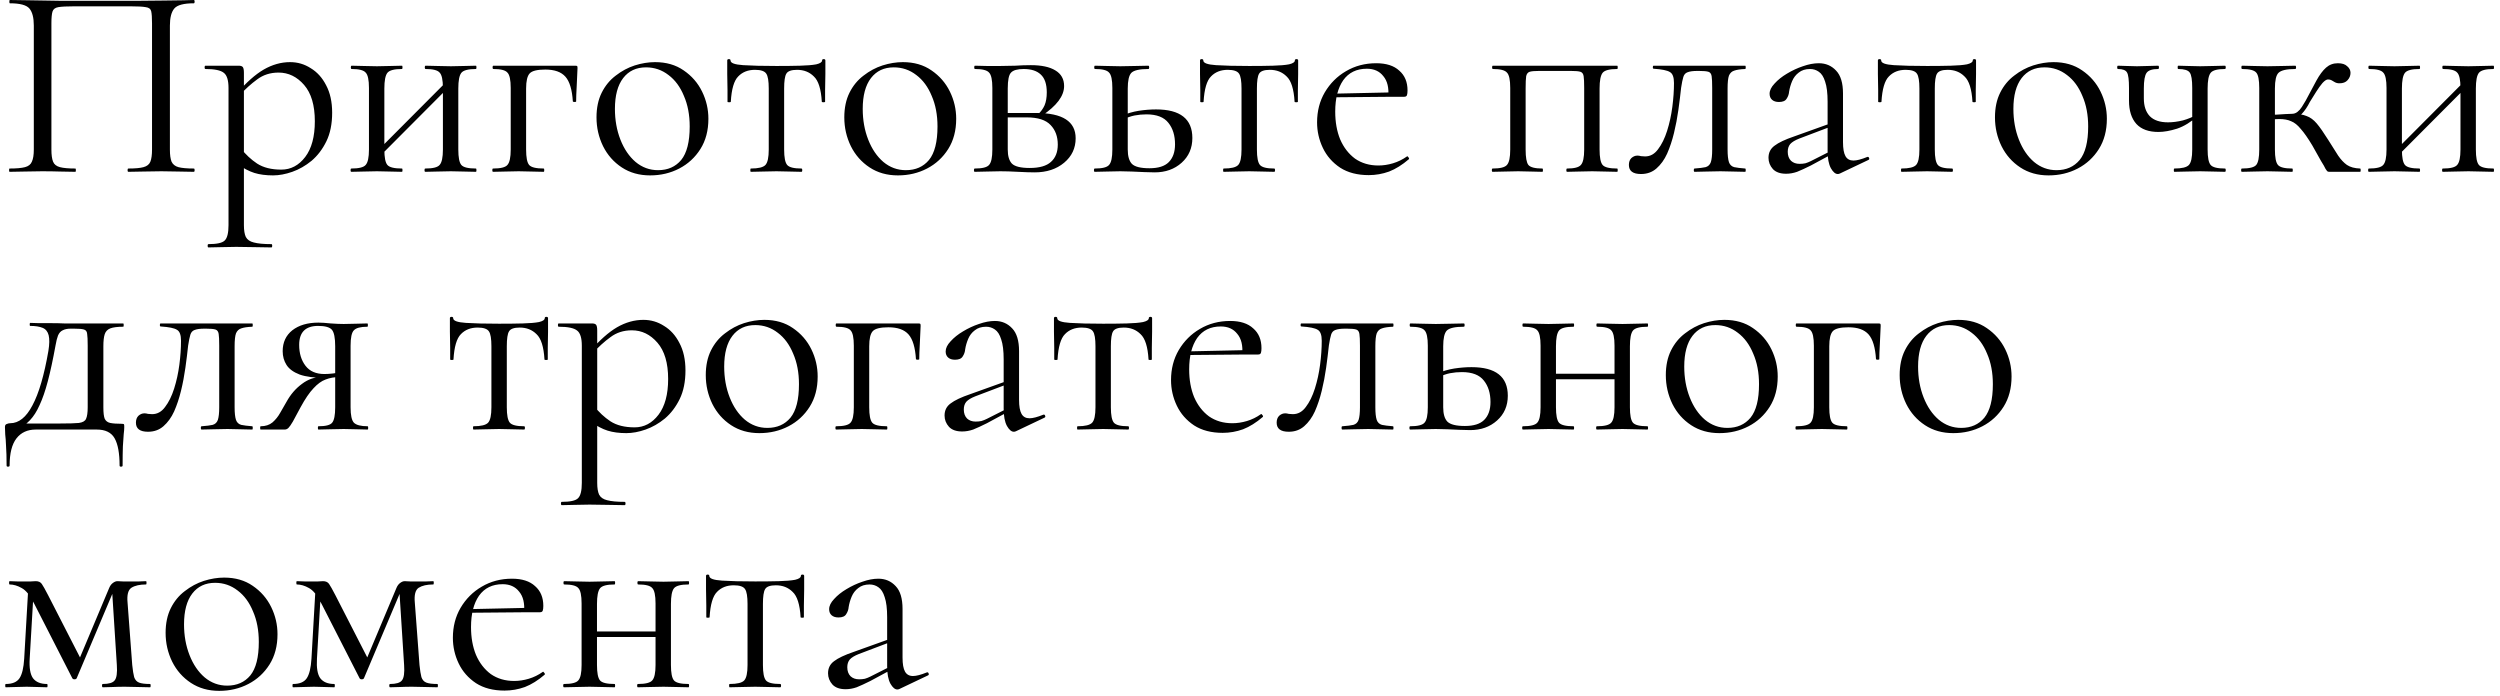 <?xml version="1.0" encoding="UTF-8"?> <svg xmlns="http://www.w3.org/2000/svg" width="291" height="81" viewBox="0 0 291 81" fill="none"><path d="M22.56 19.616C22.624 19.616 22.656 19.68 22.656 19.808C22.656 19.936 22.624 20 22.56 20C22.048 20 21.461 19.989 20.8 19.968C20.16 19.947 19.488 19.936 18.784 19.936C18.037 19.936 17.333 19.947 16.672 19.968C16.032 19.989 15.456 20 14.944 20C14.88 20 14.848 19.936 14.848 19.808C14.848 19.68 14.88 19.616 14.944 19.616C15.733 19.616 16.32 19.563 16.704 19.456C17.109 19.349 17.376 19.136 17.504 18.816C17.632 18.496 17.696 18.027 17.696 17.408V2.72C17.696 2.059 17.664 1.589 17.6 1.312C17.536 1.035 17.323 0.875 16.96 0.832C16.619 0.768 16.032 0.736 15.2 0.736H8.64C7.787 0.736 7.168 0.768 6.784 0.832C6.421 0.896 6.197 1.067 6.112 1.344C6.027 1.621 5.984 2.08 5.984 2.72V17.408C5.984 18.027 6.048 18.496 6.176 18.816C6.304 19.136 6.571 19.349 6.976 19.456C7.381 19.563 7.979 19.616 8.768 19.616C8.811 19.616 8.832 19.68 8.832 19.808C8.832 19.936 8.811 20 8.768 20C8.235 20 7.648 19.989 7.008 19.968C6.368 19.947 5.664 19.936 4.896 19.936C4.192 19.936 3.509 19.947 2.848 19.968C2.208 19.989 1.632 20 1.12 20C1.077 20 1.056 19.936 1.056 19.808C1.056 19.68 1.077 19.616 1.12 19.616C1.909 19.616 2.507 19.563 2.912 19.456C3.317 19.349 3.584 19.136 3.712 18.816C3.861 18.496 3.936 18.027 3.936 17.408V2.976C3.936 2.059 3.765 1.397 3.424 0.992C3.083 0.587 2.325 0.384 1.152 0.384C1.109 0.384 1.088 0.32 1.088 0.192C1.088 0.064 1.109 0 1.152 0C1.515 0 2.24 0.011 3.328 0.032C4.416 0.053 5.717 0.075 7.232 0.096C8.768 0.096 10.347 0.096 11.968 0.096C13.291 0.096 14.549 0.096 15.744 0.096C16.939 0.075 18.027 0.064 19.008 0.064C19.989 0.043 20.789 0.032 21.408 0.032C22.048 0.011 22.432 0 22.56 0C22.624 0 22.656 0.064 22.656 0.192C22.656 0.32 22.624 0.384 22.56 0.384C21.387 0.384 20.629 0.587 20.288 0.992C19.947 1.397 19.776 2.059 19.776 2.976V17.408C19.776 18.027 19.84 18.496 19.968 18.816C20.117 19.136 20.384 19.349 20.768 19.456C21.173 19.563 21.771 19.616 22.56 19.616ZM24.263 28.8C24.199 28.8 24.167 28.736 24.167 28.608C24.167 28.48 24.199 28.416 24.263 28.416C25.244 28.416 25.873 28.277 26.151 28C26.449 27.723 26.599 27.125 26.599 26.208V10.24C26.599 9.344 26.417 8.757 26.055 8.48C25.692 8.181 24.977 8.032 23.911 8.032C23.847 8.032 23.815 7.968 23.815 7.84C23.815 7.712 23.847 7.648 23.911 7.648C24.444 7.648 24.945 7.648 25.415 7.648C25.905 7.648 26.343 7.648 26.727 7.648C27.132 7.648 27.484 7.648 27.783 7.648C28.017 7.648 28.177 7.701 28.263 7.808C28.348 7.915 28.391 8.139 28.391 8.48V26.208C28.391 26.805 28.465 27.264 28.615 27.584C28.785 27.904 29.095 28.117 29.543 28.224C30.012 28.352 30.695 28.416 31.591 28.416C31.655 28.416 31.687 28.48 31.687 28.608C31.687 28.736 31.655 28.8 31.591 28.8C31.015 28.8 30.375 28.789 29.671 28.768C28.988 28.747 28.263 28.736 27.495 28.736C26.897 28.736 26.311 28.747 25.735 28.768C25.18 28.789 24.689 28.8 24.263 28.8ZM31.783 20.416C30.951 20.416 30.225 20.32 29.607 20.128C28.988 19.936 28.305 19.573 27.559 19.04L28.039 17.28C28.593 17.984 29.223 18.571 29.927 19.04C30.652 19.509 31.591 19.744 32.743 19.744C33.852 19.744 34.78 19.253 35.527 18.272C36.273 17.291 36.647 15.904 36.647 14.112C36.647 12.256 36.231 10.848 35.399 9.888C34.567 8.928 33.575 8.448 32.423 8.448C31.463 8.448 30.631 8.715 29.927 9.248C29.223 9.76 28.54 10.379 27.879 11.104L27.591 10.848C28.679 9.589 29.713 8.672 30.695 8.096C31.697 7.52 32.721 7.232 33.767 7.232C34.641 7.232 35.441 7.467 36.167 7.936C36.913 8.384 37.511 9.045 37.959 9.92C38.428 10.795 38.663 11.861 38.663 13.12C38.663 14.421 38.439 15.531 37.991 16.448C37.543 17.365 36.967 18.123 36.263 18.72C35.559 19.296 34.812 19.723 34.023 20C33.233 20.277 32.487 20.416 31.783 20.416ZM43.939 18.464L43.491 18.016L52.163 9.312L52.611 9.76L43.939 18.464ZM42.947 17.408V10.24C42.947 9.301 42.819 8.704 42.563 8.448C42.328 8.171 41.784 8.032 40.931 8.032C40.867 8.032 40.835 7.968 40.835 7.84C40.835 7.712 40.867 7.648 40.931 7.648C41.336 7.648 41.795 7.659 42.307 7.68C42.819 7.701 43.342 7.712 43.875 7.712C44.387 7.712 44.899 7.701 45.411 7.68C45.923 7.659 46.382 7.648 46.787 7.648C46.83 7.648 46.851 7.712 46.851 7.84C46.851 7.968 46.83 8.032 46.787 8.032C45.891 8.032 45.326 8.181 45.091 8.48C44.856 8.779 44.739 9.387 44.739 10.304V17.408C44.739 18.325 44.856 18.923 45.091 19.2C45.326 19.477 45.891 19.616 46.787 19.616C46.83 19.616 46.851 19.68 46.851 19.808C46.851 19.936 46.83 20 46.787 20C46.36 20 45.891 19.989 45.379 19.968C44.888 19.947 44.387 19.936 43.875 19.936C43.342 19.936 42.819 19.947 42.307 19.968C41.795 19.989 41.326 20 40.899 20C40.835 20 40.803 19.936 40.803 19.808C40.803 19.68 40.835 19.616 40.899 19.616C41.774 19.616 42.328 19.477 42.563 19.2C42.819 18.923 42.947 18.325 42.947 17.408ZM51.555 17.408V10.24C51.555 9.301 51.427 8.704 51.171 8.448C50.936 8.171 50.392 8.032 49.539 8.032C49.475 8.032 49.443 7.968 49.443 7.84C49.443 7.712 49.475 7.648 49.539 7.648C49.944 7.648 50.403 7.659 50.915 7.68C51.427 7.701 51.95 7.712 52.483 7.712C52.995 7.712 53.507 7.701 54.019 7.68C54.531 7.659 54.99 7.648 55.395 7.648C55.438 7.648 55.459 7.712 55.459 7.84C55.459 7.968 55.438 8.032 55.395 8.032C54.499 8.032 53.934 8.181 53.699 8.48C53.464 8.779 53.347 9.387 53.347 10.304V17.408C53.347 18.325 53.464 18.923 53.699 19.2C53.934 19.477 54.499 19.616 55.395 19.616C55.438 19.616 55.459 19.68 55.459 19.808C55.459 19.936 55.438 20 55.395 20C54.968 20 54.499 19.989 53.987 19.968C53.496 19.947 52.995 19.936 52.483 19.936C51.95 19.936 51.416 19.947 50.883 19.968C50.371 19.989 49.912 20 49.507 20C49.443 20 49.411 19.936 49.411 19.808C49.411 19.68 49.443 19.616 49.507 19.616C50.382 19.616 50.936 19.477 51.171 19.2C51.427 18.923 51.555 18.325 51.555 17.408ZM66.967 7.648C67.095 7.648 67.17 7.669 67.191 7.712C67.212 7.733 67.223 7.808 67.223 7.936C67.202 8.576 67.17 9.28 67.127 10.048C67.084 10.795 67.063 11.381 67.063 11.808C67.063 11.851 66.999 11.872 66.871 11.872C66.764 11.872 66.7 11.851 66.679 11.808C66.594 10.443 66.306 9.483 65.815 8.928C65.324 8.373 64.546 8.096 63.479 8.096C62.54 8.096 61.932 8.245 61.655 8.544C61.378 8.843 61.239 9.429 61.239 10.304V17.408C61.239 18.325 61.356 18.923 61.591 19.2C61.826 19.477 62.391 19.616 63.287 19.616C63.33 19.616 63.351 19.68 63.351 19.808C63.351 19.936 63.33 20 63.287 20C62.86 20 62.391 19.989 61.879 19.968C61.388 19.947 60.887 19.936 60.375 19.936C59.842 19.936 59.319 19.947 58.807 19.968C58.295 19.989 57.826 20 57.399 20C57.335 20 57.303 19.936 57.303 19.808C57.303 19.68 57.335 19.616 57.399 19.616C58.274 19.616 58.828 19.477 59.063 19.2C59.319 18.923 59.447 18.325 59.447 17.408V10.24C59.447 9.301 59.319 8.704 59.063 8.448C58.828 8.171 58.284 8.032 57.431 8.032C57.367 8.032 57.335 7.968 57.335 7.84C57.335 7.712 57.367 7.648 57.431 7.648H66.967ZM75.673 20.416C74.415 20.416 73.316 20.107 72.377 19.488C71.439 18.869 70.713 18.048 70.201 17.024C69.689 15.979 69.433 14.859 69.433 13.664C69.433 12.555 69.636 11.595 70.041 10.784C70.447 9.973 70.991 9.312 71.673 8.8C72.356 8.267 73.092 7.872 73.881 7.616C74.692 7.36 75.481 7.232 76.249 7.232C77.551 7.232 78.66 7.552 79.577 8.192C80.516 8.832 81.231 9.653 81.721 10.656C82.212 11.659 82.457 12.715 82.457 13.824C82.457 15.189 82.148 16.363 81.529 17.344C80.911 18.325 80.089 19.083 79.065 19.616C78.041 20.149 76.911 20.416 75.673 20.416ZM76.601 19.808C77.732 19.808 78.628 19.413 79.289 18.624C79.951 17.813 80.281 16.512 80.281 14.72C80.281 13.376 80.057 12.192 79.609 11.168C79.183 10.123 78.585 9.312 77.817 8.736C77.049 8.139 76.175 7.84 75.193 7.84C74.063 7.84 73.177 8.256 72.537 9.088C71.897 9.92 71.577 11.115 71.577 12.672C71.577 13.973 71.791 15.168 72.217 16.256C72.644 17.344 73.231 18.208 73.977 18.848C74.745 19.488 75.62 19.808 76.601 19.808ZM87.402 20C87.359 20 87.338 19.936 87.338 19.808C87.338 19.68 87.359 19.616 87.402 19.616C88.276 19.616 88.842 19.477 89.098 19.2C89.354 18.923 89.482 18.325 89.482 17.408V10.304C89.482 9.429 89.386 8.853 89.194 8.576C89.002 8.277 88.564 8.128 87.882 8.128C87.071 8.128 86.42 8.384 85.93 8.896C85.439 9.387 85.151 10.368 85.066 11.84C85.066 11.883 85.002 11.904 84.874 11.904C84.746 11.904 84.682 11.883 84.682 11.84C84.682 11.541 84.682 11.093 84.682 10.496C84.682 9.877 84.671 9.248 84.65 8.608C84.65 7.968 84.65 7.445 84.65 7.04C84.65 6.933 84.714 6.88 84.842 6.88C84.97 6.88 85.034 6.933 85.034 7.04C85.034 7.339 85.524 7.52 86.506 7.584C87.487 7.648 88.778 7.68 90.378 7.68C91.423 7.68 92.34 7.669 93.13 7.648C93.94 7.627 94.57 7.573 95.018 7.488C95.466 7.381 95.69 7.232 95.69 7.04C95.69 6.933 95.754 6.88 95.882 6.88C96.01 6.88 96.074 6.933 96.074 7.04C96.074 7.445 96.074 7.968 96.074 8.608C96.074 9.248 96.063 9.877 96.042 10.496C96.042 11.093 96.042 11.541 96.042 11.84C96.042 11.883 95.978 11.904 95.85 11.904C95.722 11.904 95.658 11.883 95.658 11.84C95.572 10.368 95.263 9.387 94.73 8.896C94.218 8.384 93.567 8.128 92.778 8.128C92.116 8.128 91.7 8.277 91.53 8.576C91.359 8.853 91.274 9.429 91.274 10.304V17.408C91.274 18.325 91.391 18.923 91.626 19.2C91.86 19.477 92.415 19.616 93.29 19.616C93.354 19.616 93.386 19.68 93.386 19.808C93.386 19.936 93.354 20 93.29 20C92.884 20 92.426 19.989 91.914 19.968C91.423 19.947 90.911 19.936 90.378 19.936C89.866 19.936 89.343 19.947 88.81 19.968C88.298 19.989 87.828 20 87.402 20ZM104.517 20.416C103.258 20.416 102.16 20.107 101.221 19.488C100.282 18.869 99.557 18.048 99.045 17.024C98.533 15.979 98.277 14.859 98.277 13.664C98.277 12.555 98.48 11.595 98.885 10.784C99.29 9.973 99.834 9.312 100.517 8.8C101.2 8.267 101.936 7.872 102.725 7.616C103.536 7.36 104.325 7.232 105.093 7.232C106.394 7.232 107.504 7.552 108.421 8.192C109.36 8.832 110.074 9.653 110.565 10.656C111.056 11.659 111.301 12.715 111.301 13.824C111.301 15.189 110.992 16.363 110.373 17.344C109.754 18.325 108.933 19.083 107.909 19.616C106.885 20.149 105.754 20.416 104.517 20.416ZM105.445 19.808C106.576 19.808 107.472 19.413 108.133 18.624C108.794 17.813 109.125 16.512 109.125 14.72C109.125 13.376 108.901 12.192 108.453 11.168C108.026 10.123 107.429 9.312 106.661 8.736C105.893 8.139 105.018 7.84 104.037 7.84C102.906 7.84 102.021 8.256 101.381 9.088C100.741 9.92 100.421 11.115 100.421 12.672C100.421 13.973 100.634 15.168 101.061 16.256C101.488 17.344 102.074 18.208 102.821 18.848C103.589 19.488 104.464 19.808 105.445 19.808ZM116.438 7.68C116.992 7.68 117.568 7.669 118.166 7.648C118.784 7.605 119.392 7.584 119.99 7.584C121.227 7.584 122.176 7.787 122.838 8.192C123.52 8.597 123.862 9.205 123.862 10.016C123.862 11.168 122.998 12.32 121.27 13.472L120.854 13.28C121.174 12.981 121.419 12.64 121.59 12.256C121.76 11.851 121.845 11.349 121.845 10.752C121.845 9.792 121.611 9.099 121.142 8.672C120.694 8.245 120.032 8.032 119.158 8.032C118.432 8.032 117.942 8.171 117.686 8.448C117.43 8.704 117.302 9.323 117.302 10.304V17.408C117.302 18.155 117.462 18.699 117.782 19.04C118.123 19.381 118.816 19.552 119.862 19.552C120.992 19.552 121.814 19.317 122.326 18.848C122.859 18.379 123.126 17.707 123.126 16.832C123.126 15.893 122.848 15.136 122.294 14.56C121.739 13.963 120.811 13.664 119.51 13.664H116.566L116.534 13.152H120.63C123.68 13.152 125.206 14.133 125.206 16.096C125.206 17.248 124.758 18.197 123.862 18.944C122.966 19.691 121.824 20.064 120.438 20.064C119.926 20.064 119.275 20.043 118.486 20C117.718 19.957 117.035 19.936 116.438 19.936C115.904 19.936 115.382 19.947 114.87 19.968C114.358 19.989 113.888 20 113.462 20C113.398 20 113.366 19.936 113.366 19.808C113.366 19.68 113.398 19.616 113.462 19.616C114.336 19.616 114.891 19.477 115.126 19.2C115.382 18.923 115.51 18.325 115.51 17.408V10.24C115.51 9.301 115.382 8.704 115.126 8.448C114.891 8.171 114.347 8.032 113.493 8.032C113.43 8.032 113.398 7.968 113.398 7.84C113.398 7.712 113.43 7.648 113.493 7.648C113.899 7.648 114.358 7.659 114.87 7.68C115.382 7.68 115.904 7.68 116.438 7.68ZM131.27 10.304V17.408C131.27 18.176 131.43 18.731 131.75 19.072C132.092 19.413 132.774 19.584 133.798 19.584C134.822 19.584 135.569 19.349 136.038 18.88C136.529 18.389 136.774 17.696 136.774 16.8C136.774 15.776 136.518 14.944 136.006 14.304C135.494 13.643 134.641 13.312 133.446 13.312C132.977 13.312 132.518 13.355 132.07 13.44C131.644 13.525 131.185 13.685 130.694 13.92L130.502 13.504C131.185 13.205 131.868 13.003 132.55 12.896C133.254 12.789 133.926 12.736 134.566 12.736C137.382 12.736 138.79 13.845 138.79 16.064C138.79 17.237 138.374 18.197 137.542 18.944C136.71 19.691 135.665 20.064 134.406 20.064C134.065 20.064 133.66 20.053 133.19 20.032C132.721 20.011 132.241 19.989 131.75 19.968C131.26 19.947 130.812 19.936 130.406 19.936C129.873 19.936 129.35 19.947 128.838 19.968C128.326 19.989 127.857 20 127.43 20C127.366 20 127.334 19.936 127.334 19.808C127.334 19.68 127.366 19.616 127.43 19.616C128.305 19.616 128.86 19.477 129.094 19.2C129.35 18.923 129.478 18.325 129.478 17.408V10.24C129.478 9.301 129.35 8.704 129.094 8.448C128.86 8.171 128.316 8.032 127.462 8.032C127.398 8.032 127.366 7.968 127.366 7.84C127.366 7.712 127.398 7.648 127.462 7.648C127.868 7.648 128.326 7.659 128.838 7.68C129.35 7.701 129.873 7.712 130.406 7.712C131.004 7.712 131.58 7.701 132.134 7.68C132.71 7.659 133.222 7.648 133.67 7.648C133.734 7.648 133.766 7.712 133.766 7.84C133.766 7.968 133.734 8.032 133.67 8.032C132.646 8.032 131.985 8.181 131.686 8.48C131.409 8.779 131.27 9.387 131.27 10.304ZM142.433 20C142.39 20 142.369 19.936 142.369 19.808C142.369 19.68 142.39 19.616 142.433 19.616C143.308 19.616 143.873 19.477 144.129 19.2C144.385 18.923 144.513 18.325 144.513 17.408V10.304C144.513 9.429 144.417 8.853 144.225 8.576C144.033 8.277 143.596 8.128 142.913 8.128C142.102 8.128 141.452 8.384 140.961 8.896C140.47 9.387 140.182 10.368 140.097 11.84C140.097 11.883 140.033 11.904 139.905 11.904C139.777 11.904 139.713 11.883 139.713 11.84C139.713 11.541 139.713 11.093 139.713 10.496C139.713 9.877 139.702 9.248 139.681 8.608C139.681 7.968 139.681 7.445 139.681 7.04C139.681 6.933 139.745 6.88 139.873 6.88C140.001 6.88 140.065 6.933 140.065 7.04C140.065 7.339 140.556 7.52 141.537 7.584C142.518 7.648 143.809 7.68 145.409 7.68C146.454 7.68 147.372 7.669 148.161 7.648C148.972 7.627 149.601 7.573 150.049 7.488C150.497 7.381 150.721 7.232 150.721 7.04C150.721 6.933 150.785 6.88 150.913 6.88C151.041 6.88 151.105 6.933 151.105 7.04C151.105 7.445 151.105 7.968 151.105 8.608C151.105 9.248 151.094 9.877 151.073 10.496C151.073 11.093 151.073 11.541 151.073 11.84C151.073 11.883 151.009 11.904 150.881 11.904C150.753 11.904 150.689 11.883 150.689 11.84C150.604 10.368 150.294 9.387 149.761 8.896C149.249 8.384 148.598 8.128 147.809 8.128C147.148 8.128 146.732 8.277 146.561 8.576C146.39 8.853 146.305 9.429 146.305 10.304V17.408C146.305 18.325 146.422 18.923 146.657 19.2C146.892 19.477 147.446 19.616 148.321 19.616C148.385 19.616 148.417 19.68 148.417 19.808C148.417 19.936 148.385 20 148.321 20C147.916 20 147.457 19.989 146.945 19.968C146.454 19.947 145.942 19.936 145.409 19.936C144.897 19.936 144.374 19.947 143.841 19.968C143.329 19.989 142.86 20 142.433 20ZM159.324 20.384C158.002 20.384 156.892 20.096 155.996 19.52C155.1 18.923 154.428 18.155 153.98 17.216C153.532 16.277 153.308 15.285 153.308 14.24C153.308 12.939 153.607 11.776 154.204 10.752C154.823 9.707 155.644 8.885 156.668 8.288C157.714 7.669 158.887 7.36 160.188 7.36C161.362 7.36 162.258 7.648 162.876 8.224C163.516 8.779 163.836 9.547 163.836 10.528C163.836 10.763 163.815 10.944 163.772 11.072C163.73 11.2 163.623 11.264 163.452 11.264H161.596C161.682 10.219 161.49 9.419 161.02 8.864C160.572 8.288 159.932 8 159.1 8C157.906 8 156.988 8.448 156.348 9.344C155.73 10.24 155.42 11.456 155.42 12.992C155.42 14.208 155.612 15.285 155.996 16.224C156.402 17.163 156.978 17.909 157.724 18.464C158.492 18.997 159.399 19.264 160.444 19.264C160.999 19.264 161.564 19.179 162.14 19.008C162.716 18.837 163.26 18.571 163.772 18.208C163.815 18.165 163.868 18.197 163.932 18.304C164.018 18.389 164.039 18.464 163.996 18.528C163.228 19.189 162.46 19.669 161.692 19.968C160.924 20.245 160.135 20.384 159.324 20.384ZM154.844 11.328L154.812 10.912L162.108 10.752V11.264L154.844 11.328ZM188.239 19.616C188.281 19.616 188.303 19.68 188.303 19.808C188.303 19.936 188.281 20 188.239 20C187.812 20 187.343 19.989 186.831 19.968C186.34 19.947 185.839 19.936 185.327 19.936C184.793 19.936 184.271 19.947 183.759 19.968C183.247 19.989 182.799 20 182.415 20C182.351 20 182.319 19.936 182.319 19.808C182.319 19.68 182.351 19.616 182.415 19.616C183.247 19.616 183.78 19.477 184.015 19.2C184.271 18.923 184.399 18.325 184.399 17.408V10.24C184.399 9.579 184.377 9.12 184.335 8.864C184.292 8.587 184.164 8.416 183.951 8.352C183.737 8.288 183.375 8.256 182.863 8.256H179.151C178.639 8.256 178.276 8.288 178.063 8.352C177.849 8.416 177.711 8.587 177.647 8.864C177.604 9.141 177.583 9.621 177.583 10.304V17.408C177.583 18.325 177.689 18.923 177.903 19.2C178.137 19.477 178.681 19.616 179.535 19.616C179.577 19.616 179.599 19.68 179.599 19.808C179.599 19.936 179.577 20 179.535 20C179.129 20 178.681 19.989 178.191 19.968C177.7 19.947 177.209 19.936 176.719 19.936C176.185 19.936 175.663 19.947 175.151 19.968C174.639 19.989 174.169 20 173.743 20C173.679 20 173.647 19.936 173.647 19.808C173.647 19.68 173.679 19.616 173.743 19.616C174.617 19.616 175.172 19.477 175.407 19.2C175.663 18.923 175.791 18.325 175.791 17.408V10.24C175.791 9.301 175.663 8.704 175.407 8.448C175.172 8.171 174.628 8.032 173.775 8.032C173.711 8.032 173.679 7.968 173.679 7.84C173.679 7.712 173.711 7.648 173.775 7.648H188.239C188.281 7.648 188.303 7.712 188.303 7.84C188.303 7.968 188.281 8.032 188.239 8.032C187.343 8.032 186.777 8.181 186.543 8.48C186.308 8.779 186.191 9.387 186.191 10.304V17.408C186.191 18.325 186.308 18.923 186.543 19.2C186.777 19.477 187.343 19.616 188.239 19.616ZM191.011 20.256C190.072 20.256 189.603 19.904 189.603 19.2C189.603 18.859 189.699 18.592 189.891 18.4C190.104 18.208 190.339 18.112 190.595 18.112C190.723 18.112 190.861 18.133 191.011 18.176C191.181 18.197 191.341 18.208 191.491 18.208C192.088 18.208 192.589 17.931 192.995 17.376C193.421 16.821 193.773 16.107 194.051 15.232C194.328 14.357 194.531 13.429 194.659 12.448C194.787 11.467 194.851 10.539 194.851 9.664C194.851 8.981 194.691 8.555 194.371 8.384C194.072 8.192 193.443 8.064 192.483 8C192.419 8 192.387 7.947 192.387 7.84C192.387 7.712 192.419 7.648 192.483 7.648C192.675 7.648 193.016 7.648 193.507 7.648C194.019 7.648 194.563 7.648 195.139 7.648C195.736 7.648 196.269 7.648 196.739 7.648C197.208 7.648 197.507 7.648 197.635 7.648H203.139C203.181 7.648 203.203 7.712 203.203 7.84C203.203 7.968 203.181 8.032 203.139 8.032C202.584 8.053 202.157 8.117 201.859 8.224C201.581 8.309 201.379 8.501 201.251 8.8C201.144 9.099 201.091 9.6 201.091 10.304V17.408C201.091 18.069 201.144 18.56 201.251 18.88C201.357 19.179 201.56 19.371 201.859 19.456C202.157 19.52 202.584 19.573 203.139 19.616C203.181 19.616 203.203 19.68 203.203 19.808C203.203 19.936 203.181 20 203.139 20C202.712 20 202.253 19.989 201.763 19.968C201.272 19.947 200.771 19.936 200.259 19.936C199.704 19.936 199.16 19.947 198.627 19.968C198.115 19.989 197.656 20 197.251 20C197.187 20 197.155 19.936 197.155 19.808C197.155 19.68 197.187 19.616 197.251 19.616C197.827 19.573 198.253 19.52 198.531 19.456C198.829 19.371 199.032 19.179 199.139 18.88C199.245 18.56 199.299 18.069 199.299 17.408V10.24C199.299 9.579 199.277 9.12 199.235 8.864C199.192 8.587 199.064 8.416 198.851 8.352C198.637 8.288 198.275 8.256 197.763 8.256H197.571C197.059 8.256 196.675 8.309 196.419 8.416C196.184 8.501 196.024 8.683 195.939 8.96C195.853 9.237 195.768 9.653 195.683 10.208C195.597 11.019 195.491 11.883 195.363 12.8C195.235 13.717 195.064 14.613 194.851 15.488C194.637 16.363 194.371 17.163 194.051 17.888C193.731 18.592 193.315 19.168 192.803 19.616C192.312 20.043 191.715 20.256 191.011 20.256ZM214.173 20.192C214.088 20.235 214.002 20.256 213.917 20.256C213.64 20.256 213.373 20.032 213.117 19.584C212.861 19.115 212.733 18.443 212.733 17.568V11.84C212.733 10.837 212.637 10.059 212.445 9.504C212.274 8.949 212.029 8.565 211.709 8.352C211.41 8.139 211.069 8.032 210.685 8.032C210.152 8.032 209.714 8.171 209.373 8.448C209.032 8.704 208.776 9.035 208.605 9.44C208.434 9.845 208.317 10.251 208.253 10.656C208.232 10.955 208.136 11.232 207.965 11.488C207.816 11.744 207.517 11.872 207.069 11.872C206.728 11.872 206.461 11.787 206.269 11.616C206.077 11.445 205.981 11.211 205.981 10.912C205.981 10.528 206.173 10.133 206.557 9.728C206.941 9.301 207.421 8.917 207.997 8.576C208.594 8.213 209.213 7.925 209.853 7.712C210.514 7.477 211.133 7.36 211.709 7.36C212.52 7.36 213.192 7.648 213.725 8.224C214.258 8.779 214.525 9.664 214.525 10.88V16.544C214.525 17.291 214.621 17.835 214.813 18.176C215.005 18.517 215.314 18.688 215.741 18.688C216.125 18.688 216.658 18.549 217.341 18.272C217.448 18.229 217.522 18.272 217.565 18.4C217.608 18.507 217.576 18.581 217.469 18.624L214.173 20.192ZM207.901 20.224C207.218 20.224 206.706 20.043 206.365 19.68C206.024 19.296 205.853 18.859 205.853 18.368C205.853 17.771 206.088 17.301 206.557 16.96C207.026 16.597 207.794 16.235 208.861 15.872L213.053 14.368L213.149 14.72L209.437 16.128C208.946 16.32 208.594 16.533 208.381 16.768C208.189 17.003 208.093 17.301 208.093 17.664C208.093 18.112 208.221 18.464 208.477 18.72C208.733 18.955 209.064 19.072 209.469 19.072C209.704 19.072 209.928 19.051 210.141 19.008C210.354 18.944 210.568 18.859 210.781 18.752L213.501 17.376L213.565 17.76L210.781 19.264C210.141 19.584 209.608 19.829 209.181 20C208.754 20.149 208.328 20.224 207.901 20.224ZM221.339 20C221.297 20 221.275 19.936 221.275 19.808C221.275 19.68 221.297 19.616 221.339 19.616C222.214 19.616 222.779 19.477 223.035 19.2C223.291 18.923 223.419 18.325 223.419 17.408V10.304C223.419 9.429 223.323 8.853 223.131 8.576C222.939 8.277 222.502 8.128 221.819 8.128C221.009 8.128 220.358 8.384 219.867 8.896C219.377 9.387 219.089 10.368 219.003 11.84C219.003 11.883 218.939 11.904 218.811 11.904C218.683 11.904 218.619 11.883 218.619 11.84C218.619 11.541 218.619 11.093 218.619 10.496C218.619 9.877 218.609 9.248 218.587 8.608C218.587 7.968 218.587 7.445 218.587 7.04C218.587 6.933 218.651 6.88 218.779 6.88C218.907 6.88 218.971 6.933 218.971 7.04C218.971 7.339 219.462 7.52 220.443 7.584C221.425 7.648 222.715 7.68 224.315 7.68C225.361 7.68 226.278 7.669 227.067 7.648C227.878 7.627 228.507 7.573 228.955 7.488C229.403 7.381 229.627 7.232 229.627 7.04C229.627 6.933 229.691 6.88 229.819 6.88C229.947 6.88 230.011 6.933 230.011 7.04C230.011 7.445 230.011 7.968 230.011 8.608C230.011 9.248 230.001 9.877 229.979 10.496C229.979 11.093 229.979 11.541 229.979 11.84C229.979 11.883 229.915 11.904 229.787 11.904C229.659 11.904 229.595 11.883 229.595 11.84C229.51 10.368 229.201 9.387 228.667 8.896C228.155 8.384 227.505 8.128 226.715 8.128C226.054 8.128 225.638 8.277 225.467 8.576C225.297 8.853 225.211 9.429 225.211 10.304V17.408C225.211 18.325 225.329 18.923 225.563 19.2C225.798 19.477 226.353 19.616 227.227 19.616C227.291 19.616 227.323 19.68 227.323 19.808C227.323 19.936 227.291 20 227.227 20C226.822 20 226.363 19.989 225.851 19.968C225.361 19.947 224.849 19.936 224.315 19.936C223.803 19.936 223.281 19.947 222.747 19.968C222.235 19.989 221.766 20 221.339 20ZM238.455 20.416C237.196 20.416 236.097 20.107 235.159 19.488C234.22 18.869 233.495 18.048 232.983 17.024C232.471 15.979 232.215 14.859 232.215 13.664C232.215 12.555 232.417 11.595 232.823 10.784C233.228 9.973 233.772 9.312 234.455 8.8C235.137 8.267 235.873 7.872 236.663 7.616C237.473 7.36 238.263 7.232 239.031 7.232C240.332 7.232 241.441 7.552 242.359 8.192C243.297 8.832 244.012 9.653 244.503 10.656C244.993 11.659 245.239 12.715 245.239 13.824C245.239 15.189 244.929 16.363 244.311 17.344C243.692 18.325 242.871 19.083 241.847 19.616C240.823 20.149 239.692 20.416 238.455 20.416ZM239.383 19.808C240.513 19.808 241.409 19.413 242.071 18.624C242.732 17.813 243.063 16.512 243.063 14.72C243.063 13.376 242.839 12.192 242.391 11.168C241.964 10.123 241.367 9.312 240.599 8.736C239.831 8.139 238.956 7.84 237.975 7.84C236.844 7.84 235.959 8.256 235.319 9.088C234.679 9.92 234.359 11.115 234.359 12.672C234.359 13.973 234.572 15.168 234.999 16.256C235.425 17.344 236.012 18.208 236.759 18.848C237.527 19.488 238.401 19.808 239.383 19.808ZM255.175 17.408V10.24C255.175 9.301 255.079 8.704 254.887 8.448C254.695 8.171 254.247 8.032 253.543 8.032C253.5 8.032 253.479 7.968 253.479 7.84C253.479 7.712 253.5 7.648 253.543 7.648C253.884 7.648 254.279 7.659 254.727 7.68C255.196 7.701 255.655 7.712 256.103 7.712C256.615 7.712 257.127 7.701 257.639 7.68C258.151 7.659 258.599 7.648 258.983 7.648C259.047 7.648 259.079 7.712 259.079 7.84C259.079 7.968 259.047 8.032 258.983 8.032C258.108 8.032 257.554 8.181 257.319 8.48C257.084 8.779 256.967 9.387 256.967 10.304V17.408C256.967 18.325 257.084 18.923 257.319 19.2C257.554 19.477 258.108 19.616 258.983 19.616C259.047 19.616 259.079 19.68 259.079 19.808C259.079 19.936 259.047 20 258.983 20C258.578 20 258.119 19.989 257.607 19.968C257.116 19.947 256.615 19.936 256.103 19.936C255.57 19.936 255.036 19.947 254.503 19.968C253.97 19.989 253.5 20 253.095 20C253.052 20 253.031 19.936 253.031 19.808C253.031 19.68 253.052 19.616 253.095 19.616C253.97 19.616 254.535 19.477 254.791 19.2C255.047 18.923 255.175 18.325 255.175 17.408ZM249.543 10.304C249.543 10.517 249.543 10.72 249.543 10.912C249.543 11.104 249.543 11.285 249.543 11.456C249.543 12.352 249.778 13.045 250.247 13.536C250.716 14.005 251.42 14.24 252.359 14.24C252.892 14.24 253.468 14.165 254.087 14.016C254.706 13.845 255.26 13.611 255.751 13.312L255.815 13.504C255.026 14.208 254.226 14.699 253.415 14.976C252.604 15.232 251.879 15.36 251.239 15.36C250.108 15.36 249.255 15.051 248.679 14.432C248.103 13.792 247.815 12.885 247.815 11.712V10.24C247.815 9.301 247.74 8.704 247.591 8.448C247.442 8.171 247.09 8.032 246.535 8.032C246.471 8.032 246.439 7.968 246.439 7.84C246.439 7.712 246.471 7.648 246.535 7.648C246.855 7.648 247.196 7.659 247.559 7.68C247.943 7.701 248.338 7.712 248.743 7.712C249.17 7.712 249.596 7.701 250.023 7.68C250.471 7.659 250.866 7.648 251.207 7.648C251.271 7.648 251.303 7.712 251.303 7.84C251.303 7.968 251.271 8.032 251.207 8.032C250.524 8.032 250.076 8.181 249.863 8.48C249.65 8.779 249.543 9.387 249.543 10.304ZM260.96 20C260.896 20 260.864 19.936 260.864 19.808C260.864 19.68 260.896 19.616 260.96 19.616C261.835 19.616 262.389 19.477 262.624 19.2C262.859 18.923 262.976 18.325 262.976 17.408V10.24C262.976 9.301 262.859 8.704 262.624 8.448C262.389 8.171 261.845 8.032 260.992 8.032C260.928 8.032 260.896 7.968 260.896 7.84C260.896 7.712 260.928 7.648 260.992 7.648C261.376 7.648 261.824 7.659 262.336 7.68C262.848 7.701 263.381 7.712 263.936 7.712C264.533 7.712 265.109 7.701 265.664 7.68C266.24 7.659 266.741 7.648 267.168 7.648C267.232 7.648 267.264 7.712 267.264 7.84C267.264 7.968 267.232 8.032 267.168 8.032C266.165 8.032 265.515 8.181 265.216 8.48C264.939 8.757 264.8 9.365 264.8 10.304V17.408C264.8 18.325 264.917 18.923 265.152 19.2C265.387 19.477 265.941 19.616 266.816 19.616C266.859 19.616 266.88 19.68 266.88 19.808C266.88 19.936 266.859 20 266.816 20C266.411 20 265.952 19.989 265.44 19.968C264.949 19.947 264.448 19.936 263.936 19.936C263.381 19.936 262.848 19.947 262.336 19.968C261.824 19.989 261.365 20 260.96 20ZM271.168 20C271.083 20 271.008 19.989 270.944 19.968C270.88 19.925 270.795 19.819 270.688 19.648C270.603 19.456 270.432 19.157 270.176 18.752C269.941 18.325 269.6 17.717 269.152 16.928C268.64 16.075 268.192 15.435 267.808 15.008C267.445 14.56 267.072 14.261 266.688 14.112C266.325 13.941 265.867 13.856 265.312 13.856C264.928 13.856 264.459 13.888 263.904 13.952L263.872 13.376C264.277 13.355 264.651 13.344 264.992 13.344C265.355 13.323 265.685 13.301 265.984 13.28C266.304 13.259 266.571 13.248 266.784 13.248C267.509 13.248 268.075 13.333 268.48 13.504C268.907 13.653 269.301 13.941 269.664 14.368C270.027 14.795 270.475 15.435 271.008 16.288C271.477 17.013 271.861 17.621 272.16 18.112C272.48 18.581 272.821 18.944 273.184 19.2C273.568 19.456 274.08 19.595 274.72 19.616C274.763 19.616 274.784 19.68 274.784 19.808C274.784 19.936 274.763 20 274.72 20H271.168ZM266.784 13.792V13.248C267.019 13.248 267.232 13.173 267.424 13.024C267.616 12.875 267.787 12.683 267.936 12.448C268.085 12.213 268.235 11.968 268.384 11.712C268.875 10.795 269.291 10.016 269.632 9.376C269.995 8.715 270.368 8.213 270.752 7.872C271.136 7.531 271.595 7.36 272.128 7.36C272.619 7.36 272.981 7.477 273.216 7.712C273.472 7.925 273.6 8.181 273.6 8.48C273.6 8.8 273.483 9.088 273.248 9.344C273.035 9.579 272.725 9.696 272.32 9.696C272.107 9.696 271.925 9.653 271.776 9.568C271.648 9.483 271.52 9.408 271.392 9.344C271.285 9.28 271.147 9.248 270.976 9.248C270.805 9.248 270.592 9.387 270.336 9.664C270.101 9.941 269.856 10.283 269.6 10.688C269.344 11.093 269.099 11.488 268.864 11.872C268.587 12.427 268.277 12.885 267.936 13.248C267.595 13.611 267.211 13.792 266.784 13.792ZM278.783 18.464L278.335 18.016L287.007 9.312L287.455 9.76L278.783 18.464ZM277.791 17.408V10.24C277.791 9.301 277.663 8.704 277.407 8.448C277.172 8.171 276.628 8.032 275.775 8.032C275.711 8.032 275.679 7.968 275.679 7.84C275.679 7.712 275.711 7.648 275.775 7.648C276.18 7.648 276.639 7.659 277.151 7.68C277.663 7.701 278.185 7.712 278.719 7.712C279.231 7.712 279.743 7.701 280.255 7.68C280.767 7.659 281.225 7.648 281.631 7.648C281.673 7.648 281.695 7.712 281.695 7.84C281.695 7.968 281.673 8.032 281.631 8.032C280.735 8.032 280.169 8.181 279.935 8.48C279.7 8.779 279.583 9.387 279.583 10.304V17.408C279.583 18.325 279.7 18.923 279.935 19.2C280.169 19.477 280.735 19.616 281.631 19.616C281.673 19.616 281.695 19.68 281.695 19.808C281.695 19.936 281.673 20 281.631 20C281.204 20 280.735 19.989 280.223 19.968C279.732 19.947 279.231 19.936 278.719 19.936C278.185 19.936 277.663 19.947 277.151 19.968C276.639 19.989 276.169 20 275.743 20C275.679 20 275.647 19.936 275.647 19.808C275.647 19.68 275.679 19.616 275.743 19.616C276.617 19.616 277.172 19.477 277.407 19.2C277.663 18.923 277.791 18.325 277.791 17.408ZM286.399 17.408V10.24C286.399 9.301 286.271 8.704 286.015 8.448C285.78 8.171 285.236 8.032 284.383 8.032C284.319 8.032 284.287 7.968 284.287 7.84C284.287 7.712 284.319 7.648 284.383 7.648C284.788 7.648 285.247 7.659 285.759 7.68C286.271 7.701 286.793 7.712 287.327 7.712C287.839 7.712 288.351 7.701 288.863 7.68C289.375 7.659 289.833 7.648 290.239 7.648C290.281 7.648 290.303 7.712 290.303 7.84C290.303 7.968 290.281 8.032 290.239 8.032C289.343 8.032 288.777 8.181 288.543 8.48C288.308 8.779 288.191 9.387 288.191 10.304V17.408C288.191 18.325 288.308 18.923 288.543 19.2C288.777 19.477 289.343 19.616 290.239 19.616C290.281 19.616 290.303 19.68 290.303 19.808C290.303 19.936 290.281 20 290.239 20C289.812 20 289.343 19.989 288.831 19.968C288.34 19.947 287.839 19.936 287.327 19.936C286.793 19.936 286.26 19.947 285.727 19.968C285.215 19.989 284.756 20 284.351 20C284.287 20 284.255 19.936 284.255 19.808C284.255 19.68 284.287 19.616 284.351 19.616C285.225 19.616 285.78 19.477 286.015 19.2C286.271 18.923 286.399 18.325 286.399 17.408ZM0.768 54.192C0.768 53.253 0.747 52.496 0.704 51.92C0.683 51.365 0.651 50.917 0.608 50.576C0.587 50.235 0.576 49.947 0.576 49.712C0.576 49.52 0.64 49.403 0.768 49.36C0.917 49.296 1.056 49.264 1.184 49.264C2.187 49.264 3.051 48.571 3.776 47.184C4.523 45.797 5.141 43.685 5.632 40.848C5.76 40.059 5.771 39.451 5.664 39.024C5.557 38.597 5.323 38.309 4.96 38.16C4.597 38.011 4.117 37.936 3.52 37.936C3.477 37.936 3.456 37.883 3.456 37.776C3.456 37.648 3.477 37.584 3.52 37.584C3.755 37.584 4.107 37.595 4.576 37.616C5.045 37.616 5.536 37.616 6.048 37.616C6.56 37.616 7.029 37.627 7.456 37.648C7.904 37.648 8.203 37.648 8.352 37.648H14.336C14.379 37.648 14.4 37.712 14.4 37.84C14.4 37.968 14.379 38.032 14.336 38.032C13.675 38.032 13.173 38.096 12.832 38.224C12.512 38.352 12.299 38.576 12.192 38.896C12.085 39.216 12.032 39.685 12.032 40.304V47.408C12.032 48.048 12.085 48.496 12.192 48.752C12.32 49.008 12.533 49.168 12.832 49.232C13.152 49.296 13.589 49.328 14.144 49.328C14.315 49.328 14.411 49.349 14.432 49.392C14.453 49.413 14.464 49.52 14.464 49.712C14.464 49.925 14.443 50.203 14.4 50.544C14.379 50.907 14.347 51.376 14.304 51.952C14.283 52.528 14.272 53.275 14.272 54.192C14.272 54.277 14.208 54.32 14.08 54.32C13.973 54.32 13.92 54.277 13.92 54.192C13.92 52.763 13.728 51.707 13.344 51.024C12.96 50.341 12.267 50 11.264 50H4.16C3.2 50 2.453 50.341 1.92 51.024C1.387 51.707 1.12 52.763 1.12 54.192C1.12 54.277 1.056 54.32 0.928 54.32C0.821 54.32 0.768 54.277 0.768 54.192ZM2.048 49.936L2.176 49.296H7.008C8.011 49.296 8.736 49.275 9.184 49.232C9.632 49.168 9.909 49.008 10.016 48.752C10.144 48.475 10.208 48.027 10.208 47.408V40.24C10.208 39.579 10.187 39.12 10.144 38.864C10.123 38.587 9.995 38.416 9.76 38.352C9.547 38.288 9.163 38.256 8.608 38.256H8.224C7.84 38.256 7.531 38.32 7.296 38.448C7.061 38.555 6.88 38.757 6.752 39.056C6.645 39.333 6.549 39.717 6.464 40.208C6.165 41.851 5.867 43.237 5.568 44.368C5.269 45.499 4.949 46.427 4.608 47.152C4.288 47.877 3.915 48.464 3.488 48.912C3.083 49.339 2.603 49.68 2.048 49.936ZM17.23 50.256C16.291 50.256 15.822 49.904 15.822 49.2C15.822 48.859 15.918 48.592 16.11 48.4C16.323 48.208 16.558 48.112 16.814 48.112C16.942 48.112 17.08 48.133 17.23 48.176C17.4 48.197 17.56 48.208 17.709 48.208C18.307 48.208 18.808 47.931 19.213 47.376C19.64 46.821 19.992 46.107 20.27 45.232C20.547 44.357 20.75 43.429 20.878 42.448C21.006 41.467 21.07 40.539 21.07 39.664C21.07 38.981 20.91 38.555 20.59 38.384C20.291 38.192 19.662 38.064 18.701 38C18.637 38 18.605 37.947 18.605 37.84C18.605 37.712 18.637 37.648 18.701 37.648C18.893 37.648 19.235 37.648 19.726 37.648C20.238 37.648 20.782 37.648 21.358 37.648C21.955 37.648 22.488 37.648 22.957 37.648C23.427 37.648 23.726 37.648 23.854 37.648H29.358C29.4 37.648 29.422 37.712 29.422 37.84C29.422 37.968 29.4 38.032 29.358 38.032C28.803 38.053 28.376 38.117 28.078 38.224C27.8 38.309 27.598 38.501 27.47 38.8C27.363 39.099 27.309 39.6 27.309 40.304V47.408C27.309 48.069 27.363 48.56 27.47 48.88C27.576 49.179 27.779 49.371 28.078 49.456C28.376 49.52 28.803 49.573 29.358 49.616C29.4 49.616 29.422 49.68 29.422 49.808C29.422 49.936 29.4 50 29.358 50C28.931 50 28.472 49.989 27.982 49.968C27.491 49.947 26.989 49.936 26.477 49.936C25.923 49.936 25.379 49.947 24.846 49.968C24.334 49.989 23.875 50 23.47 50C23.405 50 23.373 49.936 23.373 49.808C23.373 49.68 23.405 49.616 23.47 49.616C24.046 49.573 24.472 49.52 24.75 49.456C25.048 49.371 25.251 49.179 25.358 48.88C25.464 48.56 25.517 48.069 25.517 47.408V40.24C25.517 39.579 25.496 39.12 25.453 38.864C25.411 38.587 25.283 38.416 25.07 38.352C24.856 38.288 24.494 38.256 23.982 38.256H23.79C23.277 38.256 22.893 38.309 22.637 38.416C22.403 38.501 22.243 38.683 22.157 38.96C22.072 39.237 21.987 39.653 21.901 40.208C21.816 41.019 21.709 41.883 21.581 42.8C21.453 43.717 21.283 44.613 21.07 45.488C20.856 46.363 20.59 47.163 20.27 47.888C19.95 48.592 19.534 49.168 19.021 49.616C18.531 50.043 17.933 50.256 17.23 50.256ZM42.792 49.616C42.834 49.616 42.856 49.68 42.856 49.808C42.856 49.936 42.834 50 42.792 50C42.429 50 42.002 49.989 41.512 49.968C41.042 49.947 40.541 49.936 40.008 49.936C39.432 49.936 38.898 49.947 38.408 49.968C37.938 49.989 37.49 50 37.064 50C37.021 50 37 49.936 37 49.808C37 49.68 37.021 49.616 37.064 49.616C37.917 49.616 38.45 49.477 38.664 49.2C38.898 48.923 39.016 48.325 39.016 47.408V43.824L39.528 43.888C38.93 43.888 38.386 43.984 37.896 44.176C37.426 44.347 36.957 44.688 36.488 45.2C36.018 45.691 35.517 46.427 34.984 47.408C34.6 48.133 34.301 48.688 34.088 49.072C33.874 49.435 33.704 49.68 33.576 49.808C33.448 49.936 33.298 50 33.128 50H30.344C30.301 50 30.28 49.936 30.28 49.808C30.28 49.68 30.301 49.616 30.344 49.616C30.898 49.616 31.357 49.467 31.72 49.168C32.082 48.848 32.381 48.475 32.616 48.048C32.872 47.6 33.117 47.173 33.352 46.768C33.821 45.915 34.418 45.221 35.144 44.688C35.869 44.133 36.701 43.856 37.64 43.856L37.864 43.984C36.605 43.984 35.613 43.856 34.888 43.6C34.162 43.323 33.65 42.949 33.352 42.48C33.053 42.011 32.904 41.477 32.904 40.88C32.904 39.856 33.277 39.045 34.024 38.448C34.792 37.851 35.805 37.552 37.064 37.552C37.426 37.552 37.906 37.584 38.504 37.648C39.101 37.691 39.602 37.712 40.008 37.712C40.541 37.712 41.032 37.701 41.48 37.68C41.949 37.659 42.376 37.648 42.76 37.648C42.802 37.648 42.824 37.712 42.824 37.84C42.824 37.968 42.802 38.032 42.76 38.032C41.97 38.032 41.448 38.171 41.192 38.448C40.936 38.704 40.808 39.301 40.808 40.24V47.408C40.808 48.325 40.936 48.923 41.192 49.2C41.469 49.477 42.002 49.616 42.792 49.616ZM34.824 40.144C34.824 41.125 35.069 41.936 35.56 42.576C36.05 43.216 36.786 43.536 37.768 43.536C38.066 43.536 38.397 43.515 38.76 43.472C39.122 43.429 39.41 43.387 39.624 43.344L39.016 43.6V40.304C39.016 39.323 38.888 38.683 38.632 38.384C38.376 38.085 37.842 37.936 37.032 37.936C35.56 37.936 34.824 38.672 34.824 40.144ZM55.12 50C55.078 50 55.056 49.936 55.056 49.808C55.056 49.68 55.078 49.616 55.12 49.616C55.995 49.616 56.56 49.477 56.816 49.2C57.072 48.923 57.2 48.325 57.2 47.408V40.304C57.2 39.429 57.105 38.853 56.913 38.576C56.721 38.277 56.283 38.128 55.6 38.128C54.79 38.128 54.139 38.384 53.648 38.896C53.158 39.387 52.87 40.368 52.785 41.84C52.785 41.883 52.721 41.904 52.593 41.904C52.465 41.904 52.401 41.883 52.401 41.84C52.401 41.541 52.401 41.093 52.401 40.496C52.401 39.877 52.39 39.248 52.368 38.608C52.368 37.968 52.368 37.445 52.368 37.04C52.368 36.933 52.432 36.88 52.56 36.88C52.688 36.88 52.752 36.933 52.752 37.04C52.752 37.339 53.243 37.52 54.224 37.584C55.206 37.648 56.496 37.68 58.096 37.68C59.142 37.68 60.059 37.669 60.849 37.648C61.659 37.627 62.288 37.573 62.736 37.488C63.184 37.381 63.408 37.232 63.408 37.04C63.408 36.933 63.472 36.88 63.6 36.88C63.728 36.88 63.792 36.933 63.792 37.04C63.792 37.445 63.792 37.968 63.792 38.608C63.792 39.248 63.782 39.877 63.761 40.496C63.761 41.093 63.761 41.541 63.761 41.84C63.761 41.883 63.697 41.904 63.569 41.904C63.441 41.904 63.377 41.883 63.377 41.84C63.291 40.368 62.982 39.387 62.449 38.896C61.937 38.384 61.286 38.128 60.496 38.128C59.835 38.128 59.419 38.277 59.248 38.576C59.078 38.853 58.992 39.429 58.992 40.304V47.408C58.992 48.325 59.11 48.923 59.344 49.2C59.579 49.477 60.134 49.616 61.008 49.616C61.072 49.616 61.105 49.68 61.105 49.808C61.105 49.936 61.072 50 61.008 50C60.603 50 60.145 49.989 59.633 49.968C59.142 49.947 58.63 49.936 58.096 49.936C57.584 49.936 57.062 49.947 56.529 49.968C56.017 49.989 55.547 50 55.12 50ZM65.388 58.8C65.324 58.8 65.292 58.736 65.292 58.608C65.292 58.48 65.324 58.416 65.388 58.416C66.369 58.416 66.998 58.277 67.276 58C67.574 57.723 67.724 57.125 67.724 56.208V40.24C67.724 39.344 67.542 38.757 67.18 38.48C66.817 38.181 66.102 38.032 65.036 38.032C64.972 38.032 64.94 37.968 64.94 37.84C64.94 37.712 64.972 37.648 65.036 37.648C65.569 37.648 66.07 37.648 66.54 37.648C67.03 37.648 67.468 37.648 67.852 37.648C68.257 37.648 68.609 37.648 68.908 37.648C69.142 37.648 69.302 37.701 69.388 37.808C69.473 37.915 69.516 38.139 69.516 38.48V56.208C69.516 56.805 69.59 57.264 69.74 57.584C69.91 57.904 70.22 58.117 70.668 58.224C71.137 58.352 71.82 58.416 72.716 58.416C72.78 58.416 72.812 58.48 72.812 58.608C72.812 58.736 72.78 58.8 72.716 58.8C72.14 58.8 71.5 58.789 70.796 58.768C70.113 58.747 69.388 58.736 68.62 58.736C68.022 58.736 67.436 58.747 66.86 58.768C66.305 58.789 65.814 58.8 65.388 58.8ZM72.908 50.416C72.076 50.416 71.35 50.32 70.732 50.128C70.113 49.936 69.43 49.573 68.684 49.04L69.164 47.28C69.718 47.984 70.348 48.571 71.052 49.04C71.777 49.509 72.716 49.744 73.868 49.744C74.977 49.744 75.905 49.253 76.652 48.272C77.398 47.291 77.772 45.904 77.772 44.112C77.772 42.256 77.356 40.848 76.524 39.888C75.692 38.928 74.7 38.448 73.548 38.448C72.588 38.448 71.756 38.715 71.052 39.248C70.348 39.76 69.665 40.379 69.004 41.104L68.716 40.848C69.804 39.589 70.838 38.672 71.82 38.096C72.822 37.52 73.846 37.232 74.892 37.232C75.766 37.232 76.566 37.467 77.292 37.936C78.038 38.384 78.636 39.045 79.084 39.92C79.553 40.795 79.788 41.861 79.788 43.12C79.788 44.421 79.564 45.531 79.116 46.448C78.668 47.365 78.092 48.123 77.388 48.72C76.684 49.296 75.937 49.723 75.148 50C74.358 50.277 73.612 50.416 72.908 50.416ZM88.392 50.416C87.133 50.416 86.035 50.107 85.096 49.488C84.157 48.869 83.432 48.048 82.92 47.024C82.408 45.979 82.152 44.859 82.152 43.664C82.152 42.555 82.355 41.595 82.76 40.784C83.165 39.973 83.709 39.312 84.392 38.8C85.075 38.267 85.811 37.872 86.6 37.616C87.411 37.36 88.2 37.232 88.968 37.232C90.269 37.232 91.379 37.552 92.296 38.192C93.235 38.832 93.949 39.653 94.44 40.656C94.931 41.659 95.176 42.715 95.176 43.824C95.176 45.189 94.867 46.363 94.248 47.344C93.629 48.325 92.808 49.083 91.784 49.616C90.76 50.149 89.629 50.416 88.392 50.416ZM89.32 49.808C90.451 49.808 91.347 49.413 92.008 48.624C92.669 47.813 93 46.512 93 44.72C93 43.376 92.776 42.192 92.328 41.168C91.901 40.123 91.304 39.312 90.536 38.736C89.768 38.139 88.893 37.84 87.912 37.84C86.781 37.84 85.896 38.256 85.256 39.088C84.616 39.92 84.296 41.115 84.296 42.672C84.296 43.973 84.509 45.168 84.936 46.256C85.363 47.344 85.949 48.208 86.696 48.848C87.464 49.488 88.339 49.808 89.32 49.808ZM106.905 37.648C107.033 37.648 107.107 37.669 107.129 37.712C107.15 37.733 107.161 37.808 107.161 37.936C107.139 38.576 107.107 39.28 107.065 40.048C107.022 40.795 107.001 41.381 107.001 41.808C107.001 41.851 106.937 41.872 106.809 41.872C106.702 41.872 106.638 41.851 106.617 41.808C106.531 40.443 106.243 39.483 105.753 38.928C105.262 38.373 104.483 38.096 103.417 38.096C102.478 38.096 101.87 38.245 101.593 38.544C101.315 38.843 101.177 39.429 101.177 40.304V47.408C101.177 48.325 101.294 48.923 101.529 49.2C101.763 49.477 102.329 49.616 103.225 49.616C103.267 49.616 103.289 49.68 103.289 49.808C103.289 49.936 103.267 50 103.225 50C102.798 50 102.329 49.989 101.817 49.968C101.326 49.947 100.825 49.936 100.312 49.936C99.779 49.936 99.257 49.947 98.745 49.968C98.233 49.989 97.763 50 97.337 50C97.272 50 97.24 49.936 97.24 49.808C97.24 49.68 97.272 49.616 97.337 49.616C98.211 49.616 98.766 49.477 99.001 49.2C99.257 48.923 99.385 48.325 99.385 47.408V40.24C99.385 39.301 99.257 38.704 99.001 38.448C98.766 38.171 98.222 38.032 97.368 38.032C97.305 38.032 97.272 37.968 97.272 37.84C97.272 37.712 97.305 37.648 97.368 37.648H106.905ZM118.267 50.192C118.181 50.235 118.096 50.256 118.011 50.256C117.733 50.256 117.467 50.032 117.211 49.584C116.955 49.115 116.827 48.443 116.827 47.568V41.84C116.827 40.837 116.731 40.059 116.539 39.504C116.368 38.949 116.123 38.565 115.803 38.352C115.504 38.139 115.163 38.032 114.779 38.032C114.245 38.032 113.808 38.171 113.467 38.448C113.125 38.704 112.869 39.035 112.699 39.44C112.528 39.845 112.411 40.251 112.347 40.656C112.325 40.955 112.229 41.232 112.059 41.488C111.909 41.744 111.611 41.872 111.163 41.872C110.821 41.872 110.555 41.787 110.363 41.616C110.171 41.445 110.075 41.211 110.075 40.912C110.075 40.528 110.267 40.133 110.651 39.728C111.035 39.301 111.515 38.917 112.091 38.576C112.688 38.213 113.307 37.925 113.947 37.712C114.608 37.477 115.227 37.36 115.803 37.36C116.613 37.36 117.285 37.648 117.819 38.224C118.352 38.779 118.619 39.664 118.619 40.88V46.544C118.619 47.291 118.715 47.835 118.907 48.176C119.099 48.517 119.408 48.688 119.835 48.688C120.219 48.688 120.752 48.549 121.435 48.272C121.541 48.229 121.616 48.272 121.659 48.4C121.701 48.507 121.669 48.581 121.563 48.624L118.267 50.192ZM111.995 50.224C111.312 50.224 110.8 50.043 110.459 49.68C110.117 49.296 109.947 48.859 109.947 48.368C109.947 47.771 110.181 47.301 110.651 46.96C111.12 46.597 111.888 46.235 112.955 45.872L117.147 44.368L117.243 44.72L113.531 46.128C113.04 46.32 112.688 46.533 112.475 46.768C112.283 47.003 112.187 47.301 112.187 47.664C112.187 48.112 112.315 48.464 112.571 48.72C112.827 48.955 113.157 49.072 113.563 49.072C113.797 49.072 114.021 49.051 114.235 49.008C114.448 48.944 114.661 48.859 114.875 48.752L117.595 47.376L117.659 47.76L114.875 49.264C114.235 49.584 113.701 49.829 113.275 50C112.848 50.149 112.421 50.224 111.995 50.224ZM125.433 50C125.39 50 125.369 49.936 125.369 49.808C125.369 49.68 125.39 49.616 125.433 49.616C126.308 49.616 126.873 49.477 127.129 49.2C127.385 48.923 127.513 48.325 127.513 47.408V40.304C127.513 39.429 127.417 38.853 127.225 38.576C127.033 38.277 126.596 38.128 125.913 38.128C125.102 38.128 124.452 38.384 123.961 38.896C123.47 39.387 123.182 40.368 123.097 41.84C123.097 41.883 123.033 41.904 122.905 41.904C122.777 41.904 122.713 41.883 122.713 41.84C122.713 41.541 122.713 41.093 122.713 40.496C122.713 39.877 122.702 39.248 122.681 38.608C122.681 37.968 122.681 37.445 122.681 37.04C122.681 36.933 122.745 36.88 122.873 36.88C123.001 36.88 123.065 36.933 123.065 37.04C123.065 37.339 123.556 37.52 124.537 37.584C125.518 37.648 126.809 37.68 128.409 37.68C129.454 37.68 130.372 37.669 131.161 37.648C131.972 37.627 132.601 37.573 133.049 37.488C133.497 37.381 133.721 37.232 133.721 37.04C133.721 36.933 133.785 36.88 133.913 36.88C134.041 36.88 134.105 36.933 134.105 37.04C134.105 37.445 134.105 37.968 134.105 38.608C134.105 39.248 134.094 39.877 134.073 40.496C134.073 41.093 134.073 41.541 134.073 41.84C134.073 41.883 134.009 41.904 133.881 41.904C133.753 41.904 133.689 41.883 133.689 41.84C133.604 40.368 133.294 39.387 132.761 38.896C132.249 38.384 131.598 38.128 130.809 38.128C130.148 38.128 129.732 38.277 129.561 38.576C129.39 38.853 129.305 39.429 129.305 40.304V47.408C129.305 48.325 129.422 48.923 129.657 49.2C129.892 49.477 130.446 49.616 131.321 49.616C131.385 49.616 131.417 49.68 131.417 49.808C131.417 49.936 131.385 50 131.321 50C130.916 50 130.457 49.989 129.945 49.968C129.454 49.947 128.942 49.936 128.409 49.936C127.897 49.936 127.374 49.947 126.841 49.968C126.329 49.989 125.86 50 125.433 50ZM142.324 50.384C141.002 50.384 139.892 50.096 138.996 49.52C138.1 48.923 137.428 48.155 136.98 47.216C136.532 46.277 136.308 45.285 136.308 44.24C136.308 42.939 136.607 41.776 137.204 40.752C137.823 39.707 138.644 38.885 139.668 38.288C140.714 37.669 141.887 37.36 143.188 37.36C144.362 37.36 145.258 37.648 145.876 38.224C146.516 38.779 146.836 39.547 146.836 40.528C146.836 40.763 146.815 40.944 146.772 41.072C146.73 41.2 146.623 41.264 146.452 41.264H144.596C144.682 40.219 144.49 39.419 144.02 38.864C143.572 38.288 142.932 38 142.1 38C140.906 38 139.988 38.448 139.348 39.344C138.73 40.24 138.42 41.456 138.42 42.992C138.42 44.208 138.612 45.285 138.996 46.224C139.402 47.163 139.978 47.909 140.724 48.464C141.492 48.997 142.399 49.264 143.444 49.264C143.999 49.264 144.564 49.179 145.14 49.008C145.716 48.837 146.26 48.571 146.772 48.208C146.815 48.165 146.868 48.197 146.932 48.304C147.018 48.389 147.039 48.464 146.996 48.528C146.228 49.189 145.46 49.669 144.692 49.968C143.924 50.245 143.135 50.384 142.324 50.384ZM137.844 41.328L137.812 40.912L145.108 40.752V41.264L137.844 41.328ZM150.011 50.256C149.072 50.256 148.603 49.904 148.603 49.2C148.603 48.859 148.699 48.592 148.891 48.4C149.104 48.208 149.339 48.112 149.595 48.112C149.723 48.112 149.861 48.133 150.011 48.176C150.181 48.197 150.341 48.208 150.491 48.208C151.088 48.208 151.589 47.931 151.995 47.376C152.421 46.821 152.773 46.107 153.051 45.232C153.328 44.357 153.531 43.429 153.659 42.448C153.787 41.467 153.851 40.539 153.851 39.664C153.851 38.981 153.691 38.555 153.371 38.384C153.072 38.192 152.443 38.064 151.483 38C151.419 38 151.387 37.947 151.387 37.84C151.387 37.712 151.419 37.648 151.483 37.648C151.675 37.648 152.016 37.648 152.507 37.648C153.019 37.648 153.563 37.648 154.139 37.648C154.736 37.648 155.269 37.648 155.739 37.648C156.208 37.648 156.507 37.648 156.635 37.648H162.139C162.181 37.648 162.203 37.712 162.203 37.84C162.203 37.968 162.181 38.032 162.139 38.032C161.584 38.053 161.157 38.117 160.859 38.224C160.581 38.309 160.379 38.501 160.251 38.8C160.144 39.099 160.091 39.6 160.091 40.304V47.408C160.091 48.069 160.144 48.56 160.251 48.88C160.357 49.179 160.56 49.371 160.859 49.456C161.157 49.52 161.584 49.573 162.139 49.616C162.181 49.616 162.203 49.68 162.203 49.808C162.203 49.936 162.181 50 162.139 50C161.712 50 161.253 49.989 160.763 49.968C160.272 49.947 159.771 49.936 159.259 49.936C158.704 49.936 158.16 49.947 157.627 49.968C157.115 49.989 156.656 50 156.251 50C156.187 50 156.155 49.936 156.155 49.808C156.155 49.68 156.187 49.616 156.251 49.616C156.827 49.573 157.253 49.52 157.531 49.456C157.829 49.371 158.032 49.179 158.139 48.88C158.245 48.56 158.299 48.069 158.299 47.408V40.24C158.299 39.579 158.277 39.12 158.235 38.864C158.192 38.587 158.064 38.416 157.851 38.352C157.637 38.288 157.275 38.256 156.763 38.256H156.571C156.059 38.256 155.675 38.309 155.419 38.416C155.184 38.501 155.024 38.683 154.939 38.96C154.853 39.237 154.768 39.653 154.683 40.208C154.597 41.019 154.491 41.883 154.363 42.8C154.235 43.717 154.064 44.613 153.851 45.488C153.637 46.363 153.371 47.163 153.051 47.888C152.731 48.592 152.315 49.168 151.803 49.616C151.312 50.043 150.715 50.256 150.011 50.256ZM167.989 40.304V47.408C167.989 48.176 168.149 48.731 168.469 49.072C168.81 49.413 169.493 49.584 170.517 49.584C171.541 49.584 172.288 49.349 172.757 48.88C173.248 48.389 173.493 47.696 173.493 46.8C173.493 45.776 173.237 44.944 172.725 44.304C172.213 43.643 171.36 43.312 170.165 43.312C169.696 43.312 169.237 43.355 168.789 43.44C168.362 43.525 167.904 43.685 167.413 43.92L167.221 43.504C167.904 43.205 168.586 43.003 169.269 42.896C169.973 42.789 170.645 42.736 171.285 42.736C174.101 42.736 175.509 43.845 175.509 46.064C175.509 47.237 175.093 48.197 174.261 48.944C173.429 49.691 172.384 50.064 171.125 50.064C170.784 50.064 170.378 50.053 169.909 50.032C169.44 50.011 168.96 49.989 168.469 49.968C167.978 49.947 167.53 49.936 167.125 49.936C166.592 49.936 166.069 49.947 165.557 49.968C165.045 49.989 164.576 50 164.149 50C164.085 50 164.053 49.936 164.053 49.808C164.053 49.68 164.085 49.616 164.149 49.616C165.024 49.616 165.578 49.477 165.813 49.2C166.069 48.923 166.197 48.325 166.197 47.408V40.24C166.197 39.301 166.069 38.704 165.813 38.448C165.578 38.171 165.034 38.032 164.181 38.032C164.117 38.032 164.085 37.968 164.085 37.84C164.085 37.712 164.117 37.648 164.181 37.648C164.586 37.648 165.045 37.659 165.557 37.68C166.069 37.701 166.592 37.712 167.125 37.712C167.722 37.712 168.298 37.701 168.853 37.68C169.429 37.659 169.941 37.648 170.389 37.648C170.453 37.648 170.485 37.712 170.485 37.84C170.485 37.968 170.453 38.032 170.389 38.032C169.365 38.032 168.704 38.181 168.405 38.48C168.128 38.779 167.989 39.387 167.989 40.304ZM180.154 44.144V43.504H188.762V44.144H180.154ZM179.322 47.408V40.24C179.322 39.301 179.194 38.704 178.938 38.448C178.703 38.171 178.159 38.032 177.306 38.032C177.242 38.032 177.21 37.968 177.21 37.84C177.21 37.712 177.242 37.648 177.306 37.648C177.711 37.648 178.17 37.659 178.682 37.68C179.194 37.701 179.717 37.712 180.25 37.712C180.762 37.712 181.274 37.701 181.786 37.68C182.298 37.659 182.757 37.648 183.162 37.648C183.205 37.648 183.226 37.712 183.226 37.84C183.226 37.968 183.205 38.032 183.162 38.032C182.266 38.032 181.701 38.181 181.466 38.48C181.231 38.779 181.114 39.387 181.114 40.304V47.408C181.114 48.325 181.231 48.923 181.466 49.2C181.701 49.477 182.266 49.616 183.162 49.616C183.205 49.616 183.226 49.68 183.226 49.808C183.226 49.936 183.205 50 183.162 50C182.735 50 182.266 49.989 181.754 49.968C181.263 49.947 180.762 49.936 180.25 49.936C179.717 49.936 179.194 49.947 178.682 49.968C178.17 49.989 177.701 50 177.274 50C177.21 50 177.178 49.936 177.178 49.808C177.178 49.68 177.21 49.616 177.274 49.616C178.149 49.616 178.703 49.477 178.938 49.2C179.194 48.923 179.322 48.325 179.322 47.408ZM187.93 47.408V40.24C187.93 39.301 187.802 38.704 187.546 38.448C187.311 38.171 186.767 38.032 185.914 38.032C185.85 38.032 185.818 37.968 185.818 37.84C185.818 37.712 185.85 37.648 185.914 37.648C186.319 37.648 186.778 37.659 187.29 37.68C187.802 37.701 188.325 37.712 188.858 37.712C189.37 37.712 189.882 37.701 190.394 37.68C190.906 37.659 191.365 37.648 191.77 37.648C191.813 37.648 191.834 37.712 191.834 37.84C191.834 37.968 191.813 38.032 191.77 38.032C190.874 38.032 190.309 38.181 190.074 38.48C189.839 38.779 189.722 39.387 189.722 40.304V47.408C189.722 48.325 189.839 48.923 190.074 49.2C190.309 49.477 190.874 49.616 191.77 49.616C191.813 49.616 191.834 49.68 191.834 49.808C191.834 49.936 191.813 50 191.77 50C191.343 50 190.874 49.989 190.362 49.968C189.871 49.947 189.37 49.936 188.858 49.936C188.325 49.936 187.791 49.947 187.258 49.968C186.746 49.989 186.287 50 185.882 50C185.818 50 185.786 49.936 185.786 49.808C185.786 49.68 185.818 49.616 185.882 49.616C186.757 49.616 187.311 49.477 187.546 49.2C187.802 48.923 187.93 48.325 187.93 47.408ZM200.142 50.416C198.883 50.416 197.785 50.107 196.846 49.488C195.907 48.869 195.182 48.048 194.67 47.024C194.158 45.979 193.902 44.859 193.902 43.664C193.902 42.555 194.105 41.595 194.51 40.784C194.915 39.973 195.459 39.312 196.142 38.8C196.825 38.267 197.561 37.872 198.35 37.616C199.161 37.36 199.95 37.232 200.718 37.232C202.019 37.232 203.129 37.552 204.046 38.192C204.985 38.832 205.699 39.653 206.19 40.656C206.681 41.659 206.926 42.715 206.926 43.824C206.926 45.189 206.617 46.363 205.998 47.344C205.379 48.325 204.558 49.083 203.534 49.616C202.51 50.149 201.379 50.416 200.142 50.416ZM201.07 49.808C202.201 49.808 203.097 49.413 203.758 48.624C204.419 47.813 204.75 46.512 204.75 44.72C204.75 43.376 204.526 42.192 204.078 41.168C203.651 40.123 203.054 39.312 202.286 38.736C201.518 38.139 200.643 37.84 199.662 37.84C198.531 37.84 197.646 38.256 197.006 39.088C196.366 39.92 196.046 41.115 196.046 42.672C196.046 43.973 196.259 45.168 196.686 46.256C197.113 47.344 197.699 48.208 198.446 48.848C199.214 49.488 200.089 49.808 201.07 49.808ZM218.655 37.648C218.783 37.648 218.857 37.669 218.879 37.712C218.9 37.733 218.911 37.808 218.911 37.936C218.889 38.576 218.857 39.28 218.815 40.048C218.772 40.795 218.751 41.381 218.751 41.808C218.751 41.851 218.687 41.872 218.559 41.872C218.452 41.872 218.388 41.851 218.367 41.808C218.281 40.443 217.993 39.483 217.503 38.928C217.012 38.373 216.233 38.096 215.167 38.096C214.228 38.096 213.62 38.245 213.343 38.544C213.065 38.843 212.927 39.429 212.927 40.304V47.408C212.927 48.325 213.044 48.923 213.279 49.2C213.513 49.477 214.079 49.616 214.975 49.616C215.017 49.616 215.039 49.68 215.039 49.808C215.039 49.936 215.017 50 214.975 50C214.548 50 214.079 49.989 213.567 49.968C213.076 49.947 212.575 49.936 212.062 49.936C211.529 49.936 211.007 49.947 210.495 49.968C209.983 49.989 209.513 50 209.087 50C209.023 50 208.991 49.936 208.991 49.808C208.991 49.68 209.023 49.616 209.087 49.616C209.961 49.616 210.516 49.477 210.751 49.2C211.007 48.923 211.135 48.325 211.135 47.408V40.24C211.135 39.301 211.007 38.704 210.751 38.448C210.516 38.171 209.972 38.032 209.118 38.032C209.055 38.032 209.023 37.968 209.023 37.84C209.023 37.712 209.055 37.648 209.118 37.648H218.655ZM227.361 50.416C226.102 50.416 225.003 50.107 224.065 49.488C223.126 48.869 222.401 48.048 221.889 47.024C221.377 45.979 221.121 44.859 221.121 43.664C221.121 42.555 221.323 41.595 221.729 40.784C222.134 39.973 222.678 39.312 223.361 38.8C224.043 38.267 224.779 37.872 225.569 37.616C226.379 37.36 227.169 37.232 227.937 37.232C229.238 37.232 230.347 37.552 231.265 38.192C232.203 38.832 232.918 39.653 233.409 40.656C233.899 41.659 234.145 42.715 234.145 43.824C234.145 45.189 233.835 46.363 233.217 47.344C232.598 48.325 231.777 49.083 230.753 49.616C229.729 50.149 228.598 50.416 227.361 50.416ZM228.289 49.808C229.419 49.808 230.315 49.413 230.977 48.624C231.638 47.813 231.969 46.512 231.969 44.72C231.969 43.376 231.745 42.192 231.297 41.168C230.87 40.123 230.273 39.312 229.505 38.736C228.737 38.139 227.862 37.84 226.881 37.84C225.75 37.84 224.865 38.256 224.225 39.088C223.585 39.92 223.265 41.115 223.265 42.672C223.265 43.973 223.478 45.168 223.905 46.256C224.331 47.344 224.918 48.208 225.665 48.848C226.433 49.488 227.307 49.808 228.289 49.808ZM2.816 76.672L3.296 68.352L3.936 68.448L3.456 76.672C3.392 77.739 3.52 78.496 3.84 78.944C4.181 79.392 4.725 79.616 5.472 79.616C5.515 79.616 5.536 79.68 5.536 79.808C5.536 79.936 5.515 80 5.472 80C5.131 80 4.757 79.989 4.352 79.968C3.968 79.947 3.552 79.936 3.104 79.936C2.677 79.936 2.251 79.947 1.824 79.968C1.419 79.989 1.035 80 0.672 80C0.629 80 0.608 79.936 0.608 79.808C0.608 79.68 0.629 79.616 0.672 79.616C1.44 79.616 1.973 79.392 2.272 78.944C2.571 78.496 2.752 77.739 2.816 76.672ZM17.472 79.616C17.515 79.616 17.536 79.68 17.536 79.808C17.536 79.936 17.515 80 17.472 80C17.045 80 16.576 79.989 16.064 79.968C15.552 79.947 15.04 79.936 14.528 79.936C14.016 79.936 13.547 79.947 13.12 79.968C12.715 79.989 12.331 80 11.968 80C11.904 80 11.872 79.936 11.872 79.808C11.872 79.68 11.904 79.616 11.968 79.616C12.672 79.616 13.131 79.477 13.344 79.2C13.579 78.923 13.664 78.325 13.6 77.408L13.024 68.384L13.536 68.032L8.928 78.944C8.885 79.029 8.8 79.072 8.672 79.072C8.544 79.072 8.459 79.029 8.416 78.944L4 70.304C3.531 69.344 3.04 68.725 2.528 68.448C2.037 68.171 1.568 68.032 1.12 68.032C1.077 68.032 1.056 67.968 1.056 67.84C1.056 67.712 1.077 67.648 1.12 67.648C1.419 67.648 1.717 67.659 2.016 67.68C2.315 67.68 2.56 67.68 2.752 67.68C3.051 67.68 3.328 67.68 3.584 67.68C3.84 67.659 4.032 67.648 4.16 67.648C4.48 67.648 4.715 67.755 4.864 67.968C5.013 68.181 5.259 68.619 5.6 69.28L9.536 76.96L8.672 78.048L12.704 68.448C12.811 68.192 12.949 68 13.12 67.872C13.312 67.723 13.493 67.648 13.664 67.648C13.813 67.648 14.027 67.659 14.304 67.68C14.581 67.68 14.891 67.68 15.232 67.68C15.637 67.68 15.957 67.68 16.192 67.68C16.448 67.659 16.715 67.648 16.992 67.648C17.035 67.648 17.056 67.712 17.056 67.84C17.056 67.968 17.035 68.032 16.992 68.032C16.267 68.032 15.701 68.16 15.296 68.416C14.912 68.672 14.763 69.248 14.848 70.144L15.392 77.408C15.456 78.027 15.531 78.496 15.616 78.816C15.723 79.136 15.915 79.349 16.192 79.456C16.469 79.563 16.896 79.616 17.472 79.616ZM25.517 80.416C24.258 80.416 23.16 80.107 22.221 79.488C21.282 78.869 20.557 78.048 20.045 77.024C19.533 75.979 19.277 74.859 19.277 73.664C19.277 72.555 19.48 71.595 19.885 70.784C20.29 69.973 20.834 69.312 21.517 68.8C22.2 68.267 22.936 67.872 23.725 67.616C24.536 67.36 25.325 67.232 26.093 67.232C27.394 67.232 28.504 67.552 29.421 68.192C30.36 68.832 31.074 69.653 31.565 70.656C32.056 71.659 32.301 72.715 32.301 73.824C32.301 75.189 31.992 76.363 31.373 77.344C30.754 78.325 29.933 79.083 28.909 79.616C27.885 80.149 26.754 80.416 25.517 80.416ZM26.445 79.808C27.576 79.808 28.472 79.413 29.133 78.624C29.794 77.813 30.125 76.512 30.125 74.72C30.125 73.376 29.901 72.192 29.453 71.168C29.026 70.123 28.429 69.312 27.661 68.736C26.893 68.139 26.018 67.84 25.037 67.84C23.906 67.84 23.021 68.256 22.381 69.088C21.741 69.92 21.421 71.115 21.421 72.672C21.421 73.973 21.634 75.168 22.061 76.256C22.488 77.344 23.074 78.208 23.821 78.848C24.589 79.488 25.464 79.808 26.445 79.808ZM36.254 76.672L36.733 68.352L37.373 68.448L36.894 76.672C36.83 77.739 36.958 78.496 37.278 78.944C37.619 79.392 38.163 79.616 38.91 79.616C38.952 79.616 38.974 79.68 38.974 79.808C38.974 79.936 38.952 80 38.91 80C38.568 80 38.195 79.989 37.789 79.968C37.406 79.947 36.989 79.936 36.541 79.936C36.115 79.936 35.688 79.947 35.261 79.968C34.856 79.989 34.472 80 34.109 80C34.067 80 34.045 79.936 34.045 79.808C34.045 79.68 34.067 79.616 34.109 79.616C34.877 79.616 35.411 79.392 35.709 78.944C36.008 78.496 36.19 77.739 36.254 76.672ZM50.91 79.616C50.952 79.616 50.974 79.68 50.974 79.808C50.974 79.936 50.952 80 50.91 80C50.483 80 50.014 79.989 49.502 79.968C48.989 79.947 48.477 79.936 47.965 79.936C47.453 79.936 46.984 79.947 46.557 79.968C46.152 79.989 45.768 80 45.406 80C45.342 80 45.309 79.936 45.309 79.808C45.309 79.68 45.342 79.616 45.406 79.616C46.109 79.616 46.568 79.477 46.782 79.2C47.016 78.923 47.102 78.325 47.038 77.408L46.462 68.384L46.974 68.032L42.365 78.944C42.323 79.029 42.237 79.072 42.109 79.072C41.981 79.072 41.896 79.029 41.853 78.944L37.438 70.304C36.968 69.344 36.477 68.725 35.965 68.448C35.475 68.171 35.005 68.032 34.557 68.032C34.515 68.032 34.493 67.968 34.493 67.84C34.493 67.712 34.515 67.648 34.557 67.648C34.856 67.648 35.155 67.659 35.453 67.68C35.752 67.68 35.998 67.68 36.19 67.68C36.488 67.68 36.766 67.68 37.022 67.68C37.278 67.659 37.469 67.648 37.597 67.648C37.917 67.648 38.152 67.755 38.301 67.968C38.451 68.181 38.696 68.619 39.038 69.28L42.974 76.96L42.109 78.048L46.142 68.448C46.248 68.192 46.387 68 46.557 67.872C46.749 67.723 46.931 67.648 47.102 67.648C47.251 67.648 47.464 67.659 47.742 67.68C48.019 67.68 48.328 67.68 48.669 67.68C49.075 67.68 49.395 67.68 49.63 67.68C49.886 67.659 50.152 67.648 50.429 67.648C50.472 67.648 50.493 67.712 50.493 67.84C50.493 67.968 50.472 68.032 50.429 68.032C49.704 68.032 49.139 68.16 48.733 68.416C48.349 68.672 48.2 69.248 48.285 70.144L48.83 77.408C48.894 78.027 48.968 78.496 49.053 78.816C49.16 79.136 49.352 79.349 49.63 79.456C49.907 79.563 50.334 79.616 50.91 79.616ZM58.73 80.384C57.408 80.384 56.298 80.096 55.403 79.52C54.507 78.923 53.834 78.155 53.386 77.216C52.938 76.277 52.715 75.285 52.715 74.24C52.715 72.939 53.013 71.776 53.611 70.752C54.229 69.707 55.05 68.885 56.075 68.288C57.12 67.669 58.293 67.36 59.594 67.36C60.768 67.36 61.664 67.648 62.282 68.224C62.922 68.779 63.242 69.547 63.242 70.528C63.242 70.763 63.221 70.944 63.178 71.072C63.136 71.2 63.029 71.264 62.858 71.264H61.002C61.088 70.219 60.896 69.419 60.426 68.864C59.978 68.288 59.339 68 58.507 68C57.312 68 56.395 68.448 55.755 69.344C55.136 70.24 54.827 71.456 54.827 72.992C54.827 74.208 55.019 75.285 55.403 76.224C55.808 77.163 56.384 77.909 57.13 78.464C57.898 78.997 58.805 79.264 59.85 79.264C60.405 79.264 60.971 79.179 61.547 79.008C62.123 78.837 62.666 78.571 63.178 78.208C63.221 78.165 63.275 78.197 63.339 78.304C63.424 78.389 63.445 78.464 63.403 78.528C62.635 79.189 61.867 79.669 61.099 79.968C60.331 80.245 59.541 80.384 58.73 80.384ZM54.251 71.328L54.218 70.912L61.514 70.752V71.264L54.251 71.328ZM68.529 74.144V73.504H77.137V74.144H68.529ZM67.697 77.408V70.24C67.697 69.301 67.569 68.704 67.313 68.448C67.078 68.171 66.534 68.032 65.681 68.032C65.617 68.032 65.585 67.968 65.585 67.84C65.585 67.712 65.617 67.648 65.681 67.648C66.086 67.648 66.545 67.659 67.057 67.68C67.569 67.701 68.092 67.712 68.625 67.712C69.137 67.712 69.649 67.701 70.161 67.68C70.673 67.659 71.132 67.648 71.537 67.648C71.58 67.648 71.601 67.712 71.601 67.84C71.601 67.968 71.58 68.032 71.537 68.032C70.641 68.032 70.076 68.181 69.841 68.48C69.606 68.779 69.489 69.387 69.489 70.304V77.408C69.489 78.325 69.606 78.923 69.841 79.2C70.076 79.477 70.641 79.616 71.537 79.616C71.58 79.616 71.601 79.68 71.601 79.808C71.601 79.936 71.58 80 71.537 80C71.11 80 70.641 79.989 70.129 79.968C69.638 79.947 69.137 79.936 68.625 79.936C68.092 79.936 67.569 79.947 67.057 79.968C66.545 79.989 66.076 80 65.649 80C65.585 80 65.553 79.936 65.553 79.808C65.553 79.68 65.585 79.616 65.649 79.616C66.524 79.616 67.078 79.477 67.313 79.2C67.569 78.923 67.697 78.325 67.697 77.408ZM76.305 77.408V70.24C76.305 69.301 76.177 68.704 75.921 68.448C75.686 68.171 75.142 68.032 74.289 68.032C74.225 68.032 74.193 67.968 74.193 67.84C74.193 67.712 74.225 67.648 74.289 67.648C74.694 67.648 75.153 67.659 75.665 67.68C76.177 67.701 76.7 67.712 77.233 67.712C77.745 67.712 78.257 67.701 78.769 67.68C79.281 67.659 79.74 67.648 80.145 67.648C80.188 67.648 80.209 67.712 80.209 67.84C80.209 67.968 80.188 68.032 80.145 68.032C79.249 68.032 78.684 68.181 78.449 68.48C78.214 68.779 78.097 69.387 78.097 70.304V77.408C78.097 78.325 78.214 78.923 78.449 79.2C78.684 79.477 79.249 79.616 80.145 79.616C80.188 79.616 80.209 79.68 80.209 79.808C80.209 79.936 80.188 80 80.145 80C79.718 80 79.249 79.989 78.737 79.968C78.246 79.947 77.745 79.936 77.233 79.936C76.7 79.936 76.166 79.947 75.633 79.968C75.121 79.989 74.662 80 74.257 80C74.193 80 74.161 79.936 74.161 79.808C74.161 79.68 74.193 79.616 74.257 79.616C75.132 79.616 75.686 79.477 75.921 79.2C76.177 78.923 76.305 78.325 76.305 77.408ZM84.933 80C84.89 80 84.869 79.936 84.869 79.808C84.869 79.68 84.89 79.616 84.933 79.616C85.808 79.616 86.373 79.477 86.629 79.2C86.885 78.923 87.013 78.325 87.013 77.408V70.304C87.013 69.429 86.917 68.853 86.725 68.576C86.533 68.277 86.096 68.128 85.413 68.128C84.602 68.128 83.952 68.384 83.461 68.896C82.97 69.387 82.682 70.368 82.597 71.84C82.597 71.883 82.533 71.904 82.405 71.904C82.277 71.904 82.213 71.883 82.213 71.84C82.213 71.541 82.213 71.093 82.213 70.496C82.213 69.877 82.202 69.248 82.181 68.608C82.181 67.968 82.181 67.445 82.181 67.04C82.181 66.933 82.245 66.88 82.373 66.88C82.501 66.88 82.565 66.933 82.565 67.04C82.565 67.339 83.056 67.52 84.037 67.584C85.018 67.648 86.309 67.68 87.909 67.68C88.954 67.68 89.872 67.669 90.661 67.648C91.472 67.627 92.101 67.573 92.549 67.488C92.997 67.381 93.221 67.232 93.221 67.04C93.221 66.933 93.285 66.88 93.413 66.88C93.541 66.88 93.605 66.933 93.605 67.04C93.605 67.445 93.605 67.968 93.605 68.608C93.605 69.248 93.594 69.877 93.573 70.496C93.573 71.093 93.573 71.541 93.573 71.84C93.573 71.883 93.509 71.904 93.381 71.904C93.253 71.904 93.189 71.883 93.189 71.84C93.104 70.368 92.794 69.387 92.261 68.896C91.749 68.384 91.098 68.128 90.309 68.128C89.648 68.128 89.232 68.277 89.061 68.576C88.89 68.853 88.805 69.429 88.805 70.304V77.408C88.805 78.325 88.922 78.923 89.157 79.2C89.392 79.477 89.946 79.616 90.821 79.616C90.885 79.616 90.917 79.68 90.917 79.808C90.917 79.936 90.885 80 90.821 80C90.416 80 89.957 79.989 89.445 79.968C88.954 79.947 88.442 79.936 87.909 79.936C87.397 79.936 86.874 79.947 86.341 79.968C85.829 79.989 85.36 80 84.933 80ZM104.704 80.192C104.619 80.235 104.534 80.256 104.448 80.256C104.171 80.256 103.904 80.032 103.648 79.584C103.392 79.115 103.264 78.443 103.264 77.568V71.84C103.264 70.837 103.168 70.059 102.976 69.504C102.806 68.949 102.56 68.565 102.24 68.352C101.942 68.139 101.6 68.032 101.216 68.032C100.683 68.032 100.246 68.171 99.904 68.448C99.563 68.704 99.307 69.035 99.136 69.44C98.966 69.845 98.848 70.251 98.784 70.656C98.763 70.955 98.667 71.232 98.496 71.488C98.347 71.744 98.048 71.872 97.6 71.872C97.259 71.872 96.992 71.787 96.8 71.616C96.608 71.445 96.512 71.211 96.512 70.912C96.512 70.528 96.704 70.133 97.088 69.728C97.472 69.301 97.952 68.917 98.528 68.576C99.126 68.213 99.744 67.925 100.384 67.712C101.046 67.477 101.664 67.36 102.24 67.36C103.051 67.36 103.723 67.648 104.256 68.224C104.79 68.779 105.056 69.664 105.056 70.88V76.544C105.056 77.291 105.152 77.835 105.344 78.176C105.536 78.517 105.846 78.688 106.272 78.688C106.656 78.688 107.19 78.549 107.872 78.272C107.979 78.229 108.054 78.272 108.096 78.4C108.139 78.507 108.107 78.581 108 78.624L104.704 80.192ZM98.432 80.224C97.75 80.224 97.238 80.043 96.896 79.68C96.555 79.296 96.384 78.859 96.384 78.368C96.384 77.771 96.619 77.301 97.088 76.96C97.558 76.597 98.326 76.235 99.392 75.872L103.584 74.368L103.68 74.72L99.968 76.128C99.478 76.32 99.126 76.533 98.912 76.768C98.72 77.003 98.624 77.301 98.624 77.664C98.624 78.112 98.752 78.464 99.008 78.72C99.264 78.955 99.595 79.072 100 79.072C100.235 79.072 100.459 79.051 100.672 79.008C100.886 78.944 101.099 78.859 101.312 78.752L104.032 77.376L104.096 77.76L101.312 79.264C100.672 79.584 100.139 79.829 99.712 80C99.286 80.149 98.859 80.224 98.432 80.224Z" fill="black"></path></svg> 